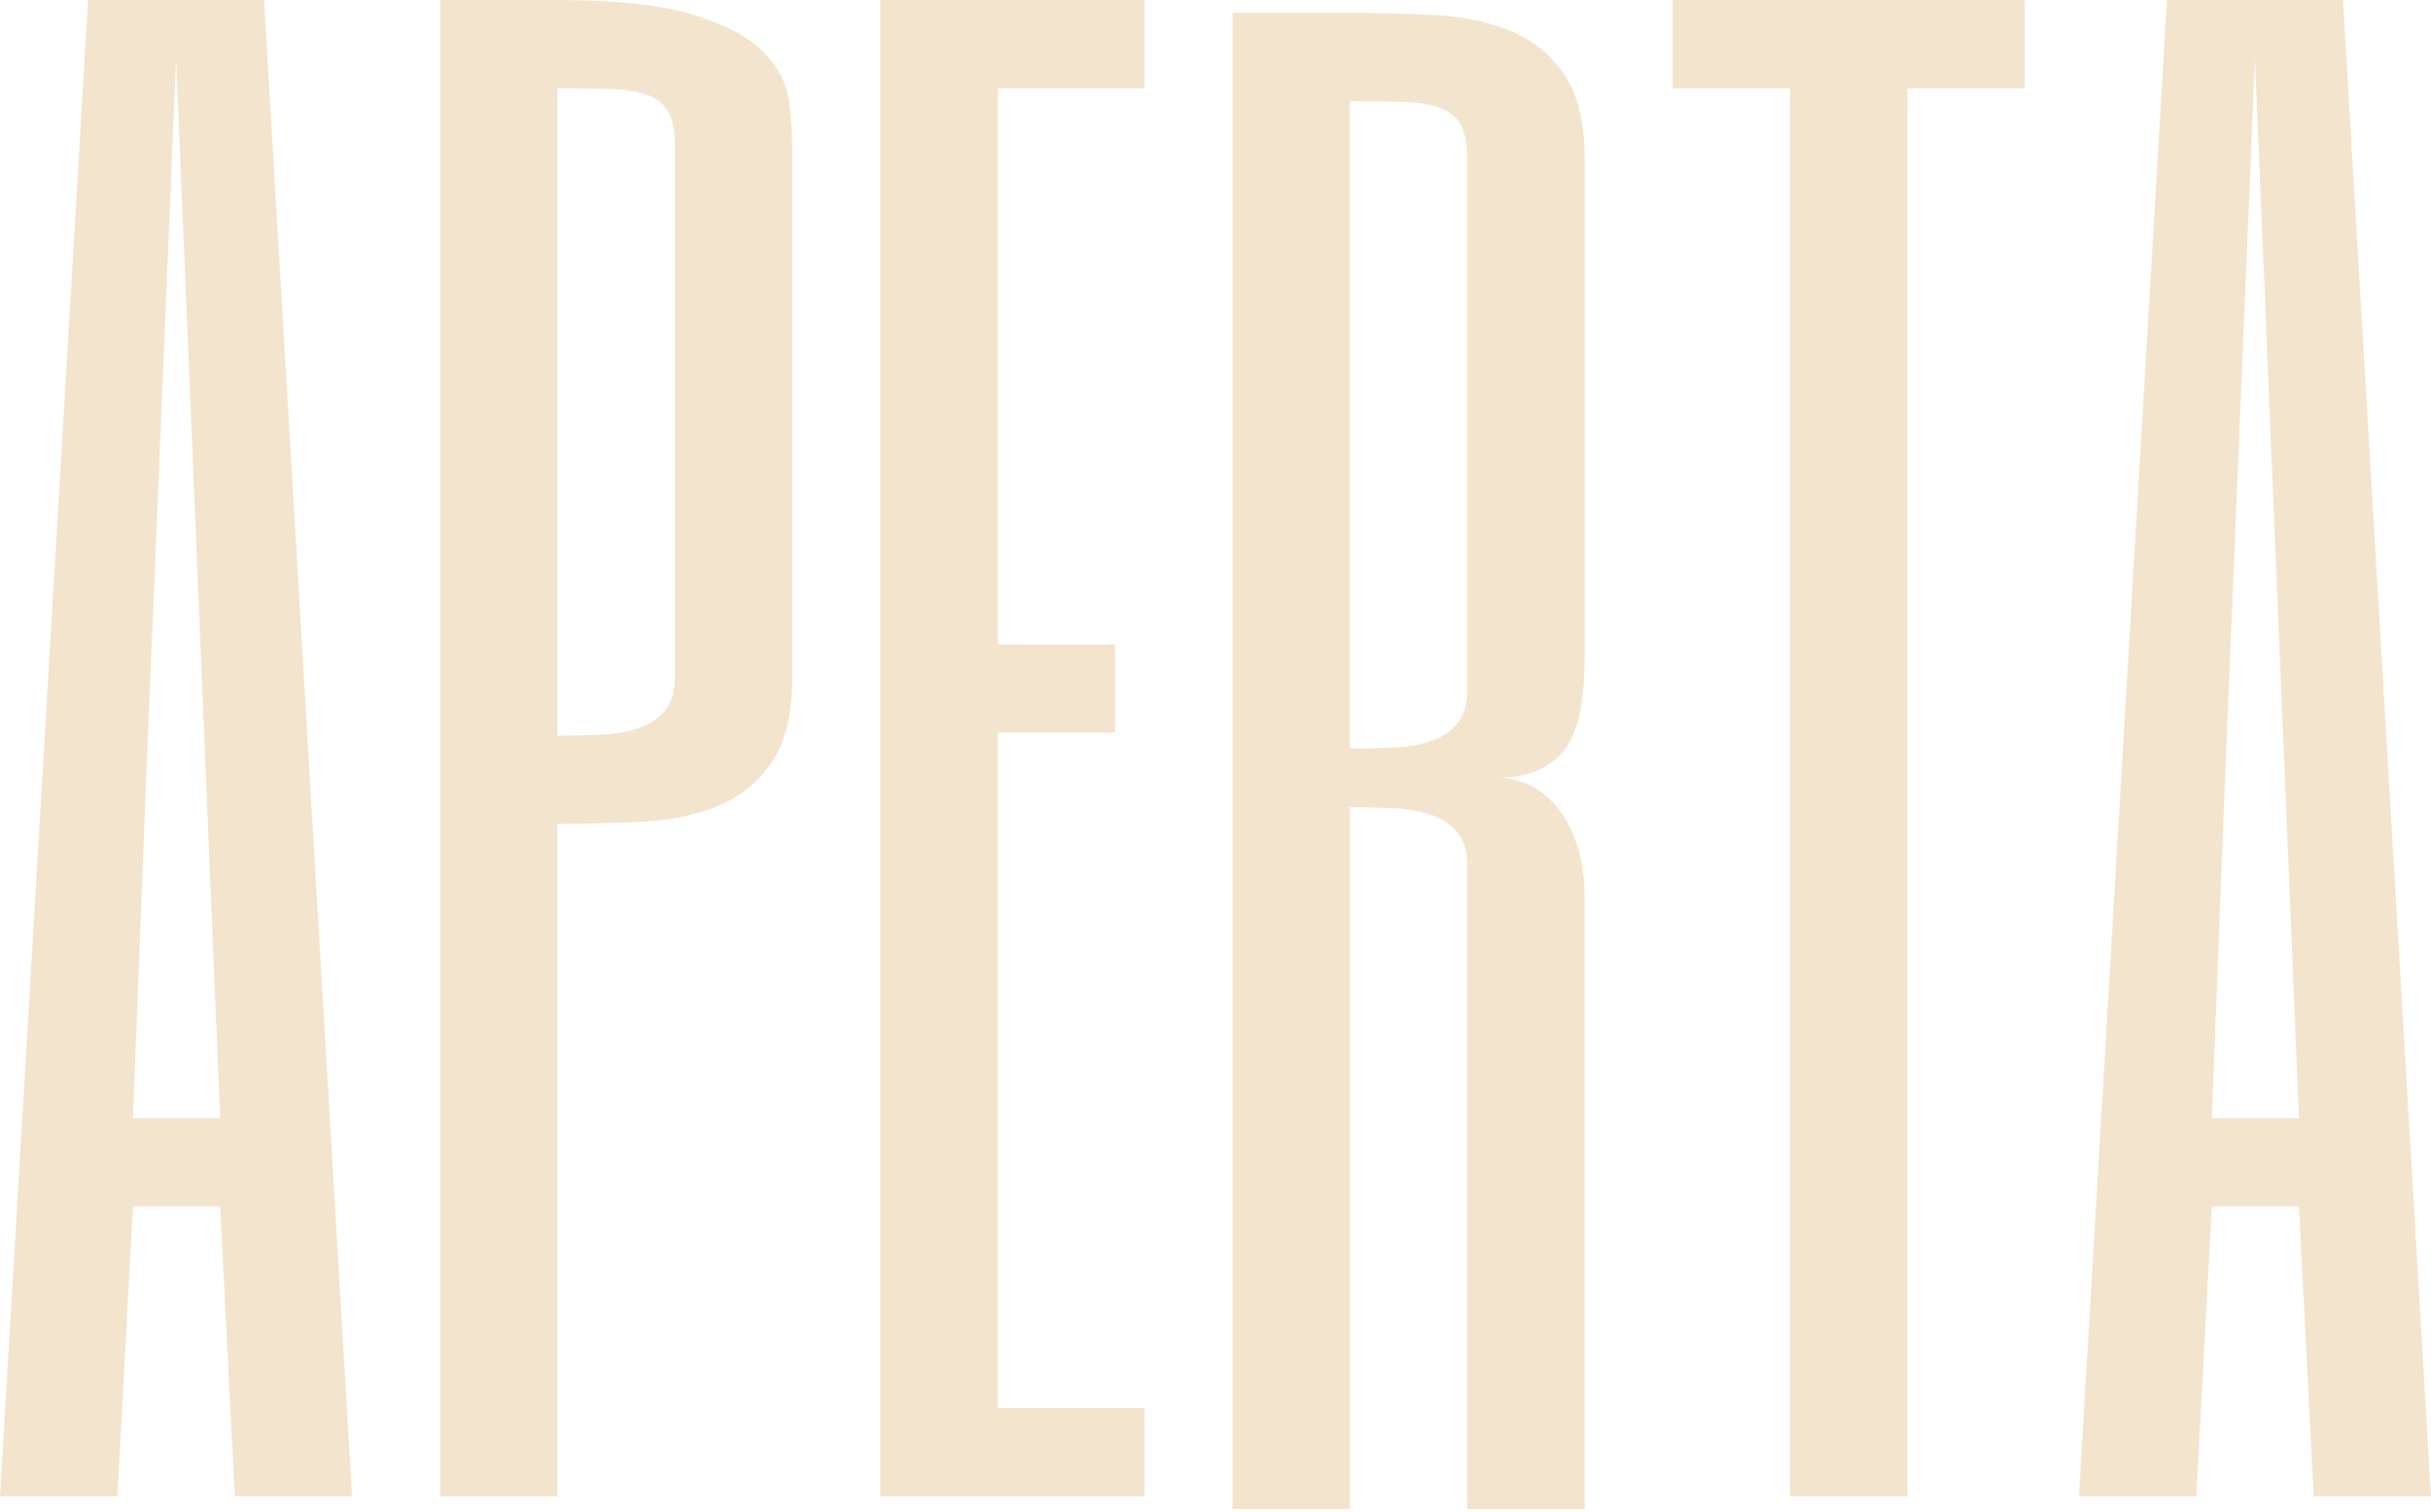 <svg xmlns="http://www.w3.org/2000/svg" width="569" height="354" viewBox="0 0 569 354" fill="none"><path d="M82.419 350.247H54.949L51.515 282.397H31.128L27.478 350.247H0L20.603 0.008H61.816L82.419 350.247ZM48.081 179.087L41.213 13.789L34.346 179.087L31.128 261.736H51.515L48.081 179.087Z" fill="#F3E5CD"></path><path d="M185.449 158.411C185.449 167.02 183.874 173.66 180.724 178.323C177.574 182.987 173.423 186.393 168.273 188.549C163.122 190.705 157.255 191.962 150.671 192.314C144.087 192.673 137.361 192.853 130.493 192.853V350.239H103.022V0H130.493C144.228 0 154.821 1.153 162.263 3.443C169.698 5.741 175.14 8.608 178.574 12.052C182.008 15.495 184.009 19.231 184.583 23.243C185.151 27.263 185.442 30.991 185.442 34.434V158.411H185.449ZM157.971 34.441C157.971 30.998 157.508 28.341 156.575 26.477C155.642 24.613 154.104 23.25 151.962 22.39C149.82 21.529 146.99 21.027 143.482 20.885C139.973 20.743 135.644 20.668 130.493 20.668V172.192C133.927 172.192 137.286 172.125 140.578 171.975C143.87 171.833 146.804 171.332 149.379 170.471C151.954 169.61 154.03 168.248 155.605 166.384C157.18 164.52 157.964 161.862 157.964 158.419V34.441H157.971Z" fill="#F3E5CD"></path><path d="M267.868 20.675H233.522V150.851H260.993V171.511H233.522V329.578H267.868V350.239H206.052V0H267.868V20.66V20.675Z" fill="#F3E5CD"></path><path d="M370.891 154.532C370.891 164.862 369.174 172.041 365.74 176.053C362.306 180.073 357.155 182.079 350.288 182.079C353.721 182.079 356.73 182.873 359.305 184.445C361.88 186.024 364.03 188.105 365.747 190.688C367.464 193.27 368.756 196.212 369.614 199.513C370.473 202.815 370.905 206.183 370.905 209.626V353.239H343.435V202.74C343.435 199.296 342.644 196.639 341.076 194.775C339.501 192.911 337.426 191.549 334.85 190.688C332.275 189.827 329.341 189.325 326.049 189.183C322.757 189.041 319.398 188.966 315.964 188.966V353.239H288.494V3H315.964C322.832 3 329.558 3.18 336.142 3.539C342.726 3.898 348.593 5.156 353.744 7.304C358.895 9.46 363.045 12.866 366.195 17.53C369.338 22.193 370.92 28.833 370.92 37.441V154.532H370.891ZM343.42 37.449C343.42 34.006 342.957 31.348 342.024 29.484C341.091 27.62 339.553 26.258 337.411 25.397C335.268 24.536 332.439 24.035 328.931 23.892C325.422 23.75 321.093 23.675 315.942 23.675V175.2C319.376 175.2 322.735 175.133 326.027 174.983C329.319 174.841 332.253 174.339 334.828 173.478C337.403 172.617 339.479 171.255 341.054 169.391C342.629 167.527 343.412 164.87 343.412 161.426V37.449H343.42Z" fill="#F3E5CD"></path><path d="M473.92 0.008V20.668H446.45V350.239H418.979V20.668H391.509V0.008H473.928H473.92Z" fill="#F3E5CD"></path><path d="M569 350.239H541.529L538.096 282.389H517.709L514.059 350.239H486.588L507.191 0H548.404L569.007 350.239H569ZM534.662 179.079L527.794 13.781L520.926 179.079L517.709 261.728H538.096L534.662 179.079Z" fill="#F3E5CD"></path></svg>